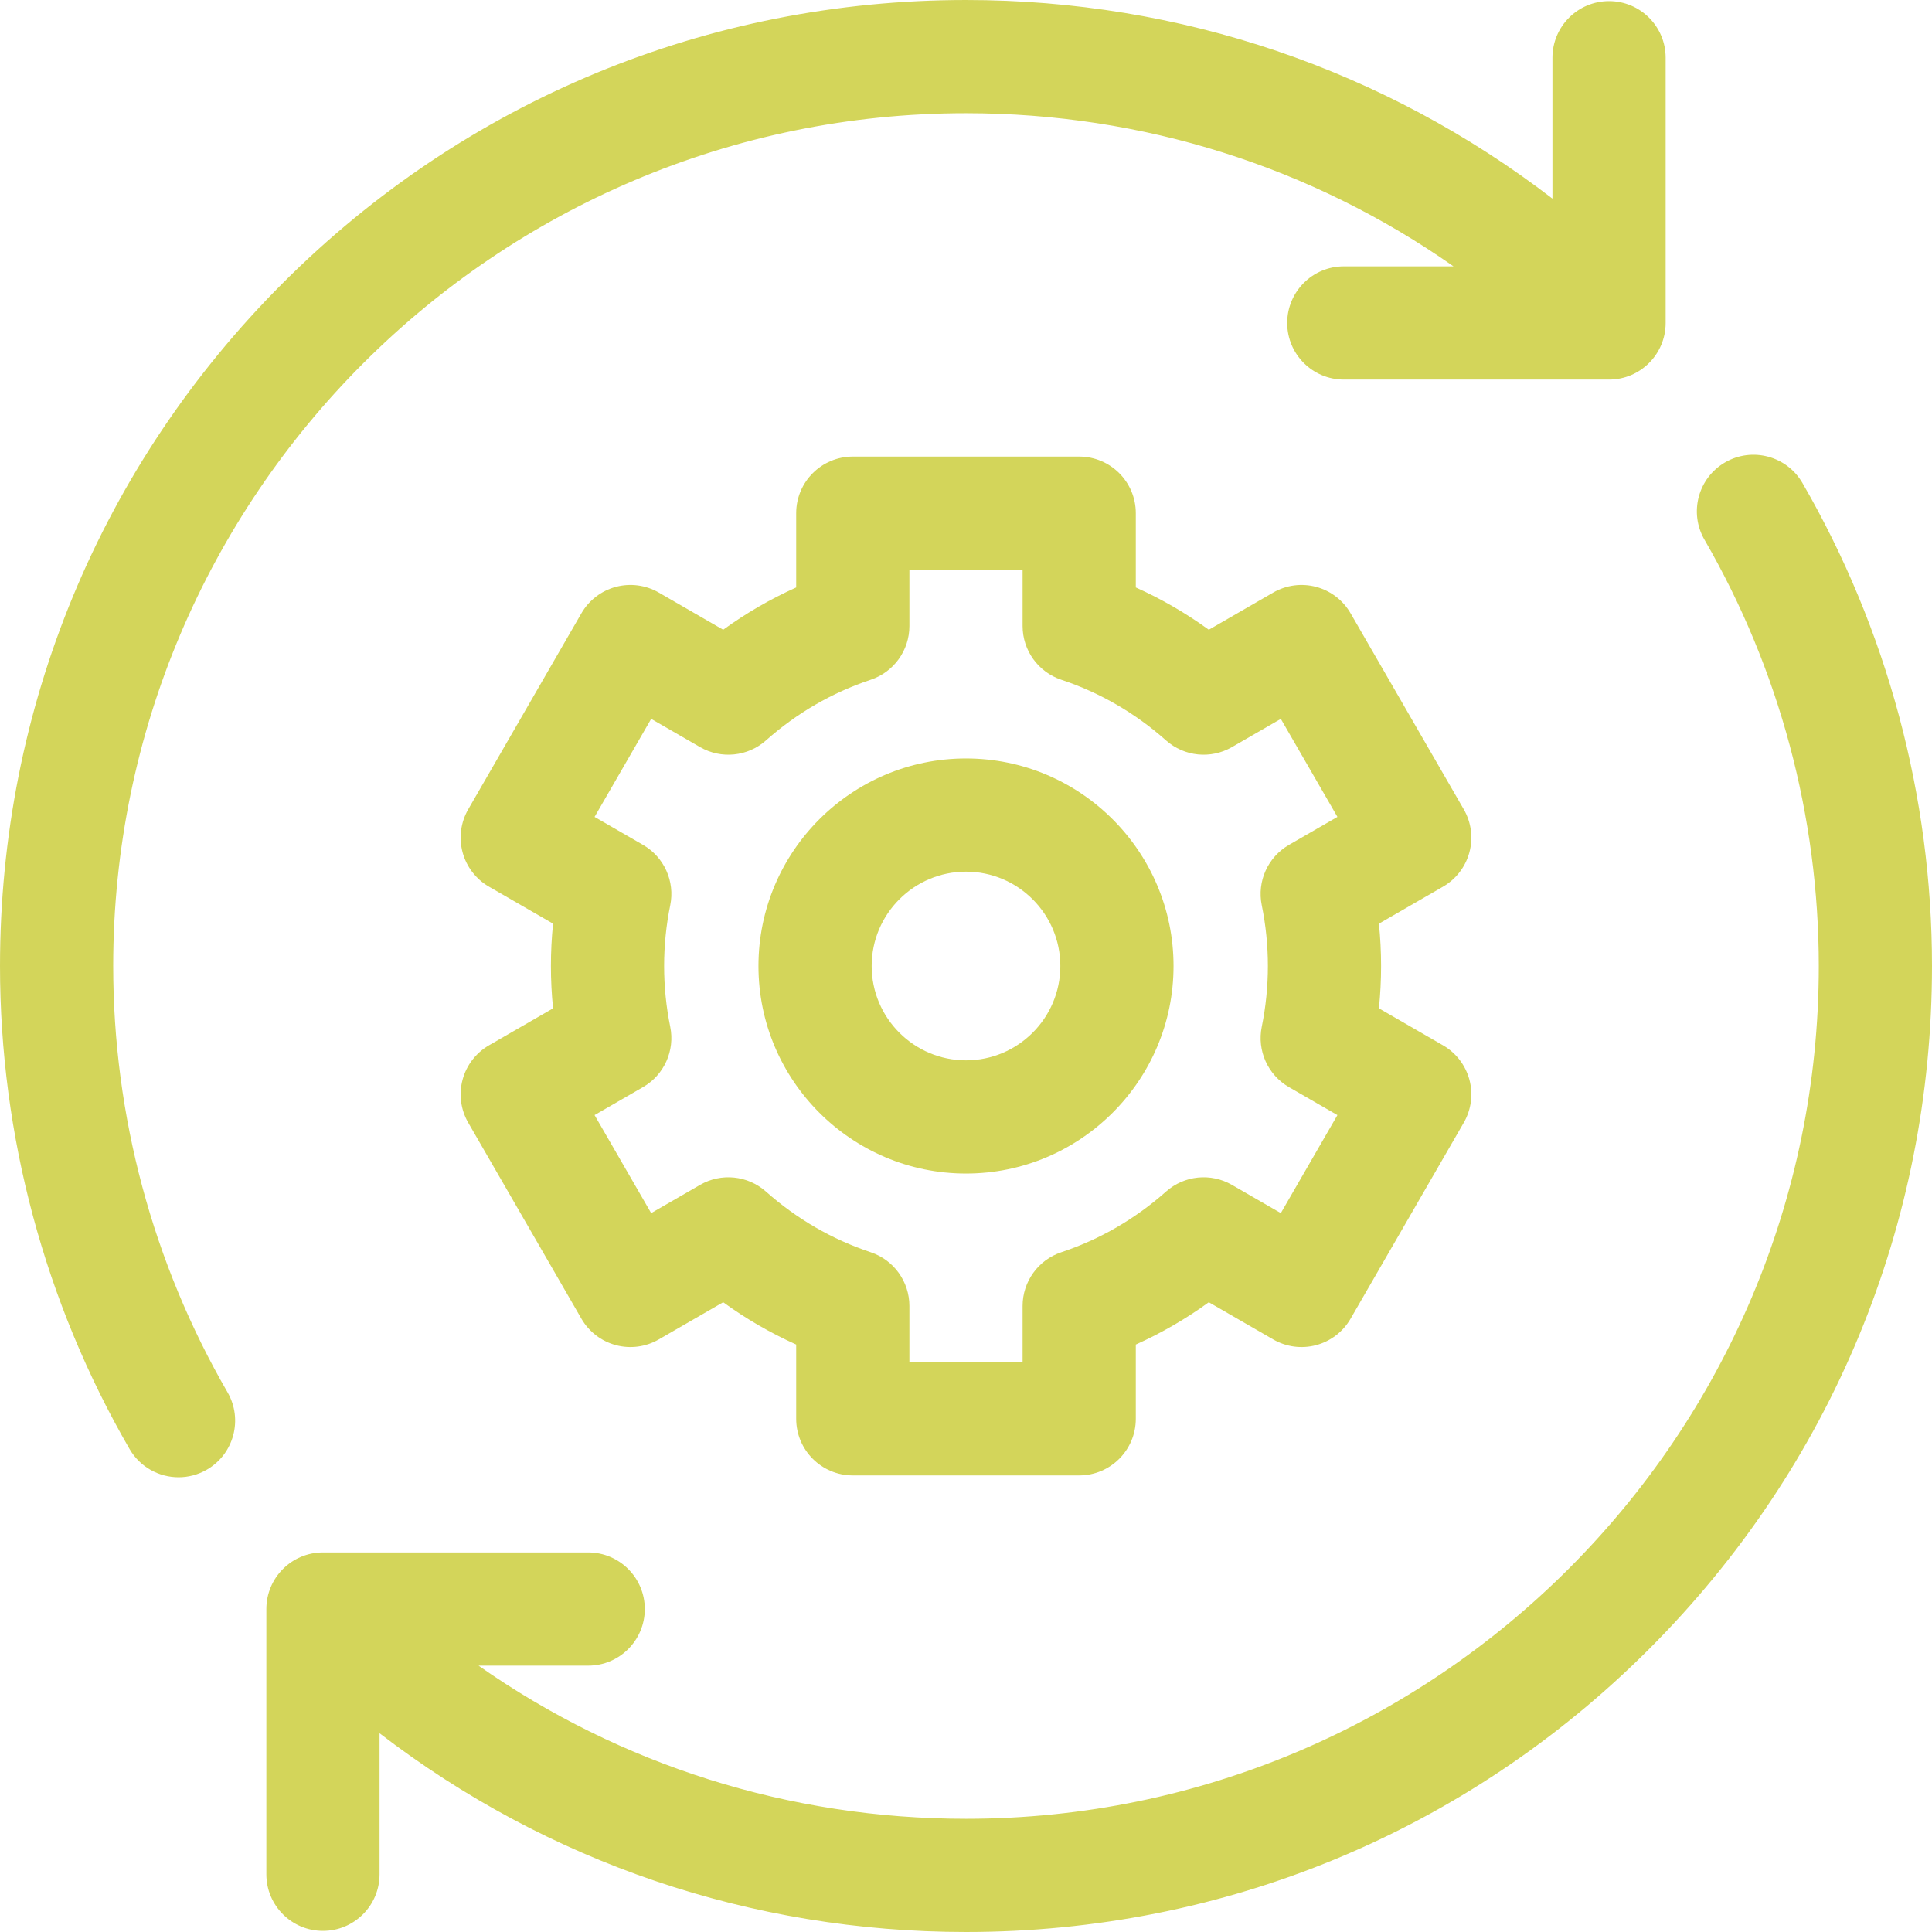 <svg xmlns="http://www.w3.org/2000/svg" xmlns:xlink="http://www.w3.org/1999/xlink" xmlns:svgjs="http://svgjs.com/svgjs" width="512" height="512" x="0" y="0" viewBox="0 0 512 512" style="enable-background:new 0 0 512 512" xml:space="preserve" class=""><g><g xmlns="http://www.w3.org/2000/svg"><path d="m30 256c0-124.617 101.383-226 226-226 46.867 0 91.563 14.211 129.196 40.587h-29.074c-8.284 0-15 6.716-15 15s6.716 15 15 15h70.292c8.284 0 15-6.716 15-15v-70.292c0-8.284-6.716-15-15-15s-15 6.716-15 15v37.339c-44.427-34.135-98.504-52.634-155.414-52.634-68.38 0-132.667 26.629-181.02 74.98-48.351 48.353-74.98 112.64-74.98 181.02 0 44.921 11.871 89.182 34.33 127.998 2.78 4.806 7.818 7.49 12.997 7.49 2.55 0 5.134-.651 7.499-2.019 7.17-4.149 9.619-13.325 5.471-20.496-19.82-34.255-30.297-73.321-30.297-112.973z" fill="#d3d55a" data-original="#000000" style=""></path><path d="m477.67 128.002c-4.15-7.171-13.328-9.619-20.496-5.47-7.17 4.149-9.619 13.325-5.471 20.496 19.82 34.253 30.297 73.318 30.297 112.972 0 124.617-101.383 226-226 226-46.863 0-91.551-14.215-129.18-40.587h29.058c8.284 0 15-6.716 15-15s-6.716-15-15-15h-70.291c-8.284 0-15 6.716-15 15v70.292c0 8.284 6.716 15 15 15s15-6.716 15-15v-37.376c44.426 34.146 98.496 52.671 155.413 52.671 68.38 0 132.667-26.629 181.02-74.98 48.351-48.353 74.98-112.64 74.98-181.02 0-44.923-11.871-89.184-34.33-127.998z" fill="#d3d55a" data-original="#000000" style=""></path><path d="m389.413 225.863c1.029-3.843.49-7.937-1.499-11.382l-30-51.962c-1.989-3.445-5.266-5.959-9.108-6.989-3.843-1.029-7.937-.491-11.382 1.499l-17.076 9.859c-6.073-4.406-12.538-8.152-19.348-11.209v-19.679c0-8.284-6.716-15-15-15h-60c-8.284 0-15 6.716-15 15v19.678c-6.81 3.058-13.274 6.803-19.348 11.209l-17.076-9.859c-3.445-1.99-7.543-2.529-11.382-1.499-3.843 1.029-7.119 3.543-9.108 6.989l-30 51.962c-1.989 3.445-2.528 7.54-1.499 11.382 1.03 3.843 3.544 7.119 6.989 9.108l16.993 9.81c-.379 3.725-.569 7.473-.569 11.22s.19 7.495.569 11.218l-16.993 9.81c-3.445 1.989-5.959 5.266-6.989 9.108-1.029 3.843-.49 7.937 1.499 11.382l30 51.962c1.989 3.445 5.266 5.959 9.108 6.989 3.844 1.031 7.938.491 11.382-1.499l17.076-9.859c6.073 4.407 12.538 8.152 19.348 11.209v19.68c0 8.284 6.716 15 15 15h60c8.284 0 15-6.716 15-15v-19.678c6.81-3.057 13.274-6.803 19.348-11.209l17.076 9.859c3.444 1.989 7.541 2.528 11.382 1.499 3.843-1.029 7.119-3.543 9.108-6.989l30-51.962c1.989-3.445 2.528-7.54 1.499-11.382-1.03-3.843-3.544-7.119-6.989-9.108l-16.993-9.81c.379-3.725.569-7.473.569-11.22s-.19-7.495-.569-11.218l16.993-9.81c3.445-1.99 5.959-5.266 6.989-9.109zm-55.032 14.041c1.074 5.263 1.619 10.679 1.619 16.096s-.545 10.833-1.619 16.096c-1.292 6.324 1.607 12.765 7.196 15.992l12.856 7.422-15 25.98-12.963-7.484c-5.592-3.229-12.626-2.516-17.458 1.772-8.18 7.261-17.517 12.67-27.751 16.078-6.128 2.04-10.262 7.773-10.262 14.232v14.912h-30v-14.912c0-6.458-4.134-12.192-10.262-14.232-10.234-3.408-19.571-8.817-27.751-16.078-4.831-4.289-11.865-5.001-17.458-1.772l-12.963 7.484-15-25.98 12.856-7.422c5.589-3.227 8.488-9.668 7.196-15.992-1.072-5.263-1.617-10.679-1.617-16.096s.545-10.833 1.619-16.096c1.292-6.324-1.607-12.765-7.196-15.992l-12.856-7.422 15-25.98 12.963 7.484c5.593 3.23 12.626 2.517 17.458-1.772 8.18-7.261 17.517-12.67 27.752-16.078 6.127-2.041 10.261-7.774 10.261-14.232v-14.912h30v14.912c0 6.458 4.134 12.191 10.261 14.232 10.235 3.408 19.572 8.817 27.752 16.078 4.831 4.289 11.865 5.001 17.458 1.772l12.963-7.484 15 25.98-12.856 7.422c-5.591 3.227-8.49 9.668-7.198 15.992z" fill="#d3d55a" data-original="#000000" style=""></path><path d="m256 201c-30.327 0-55 24.673-55 55s24.673 55 55 55 55-24.673 55-55-24.673-55-55-55zm0 80c-13.785 0-25-11.215-25-25s11.215-25 25-25 25 11.215 25 25-11.215 25-25 25z" fill="#d3d55a" data-original="#000000" style=""></path></g></g></svg>